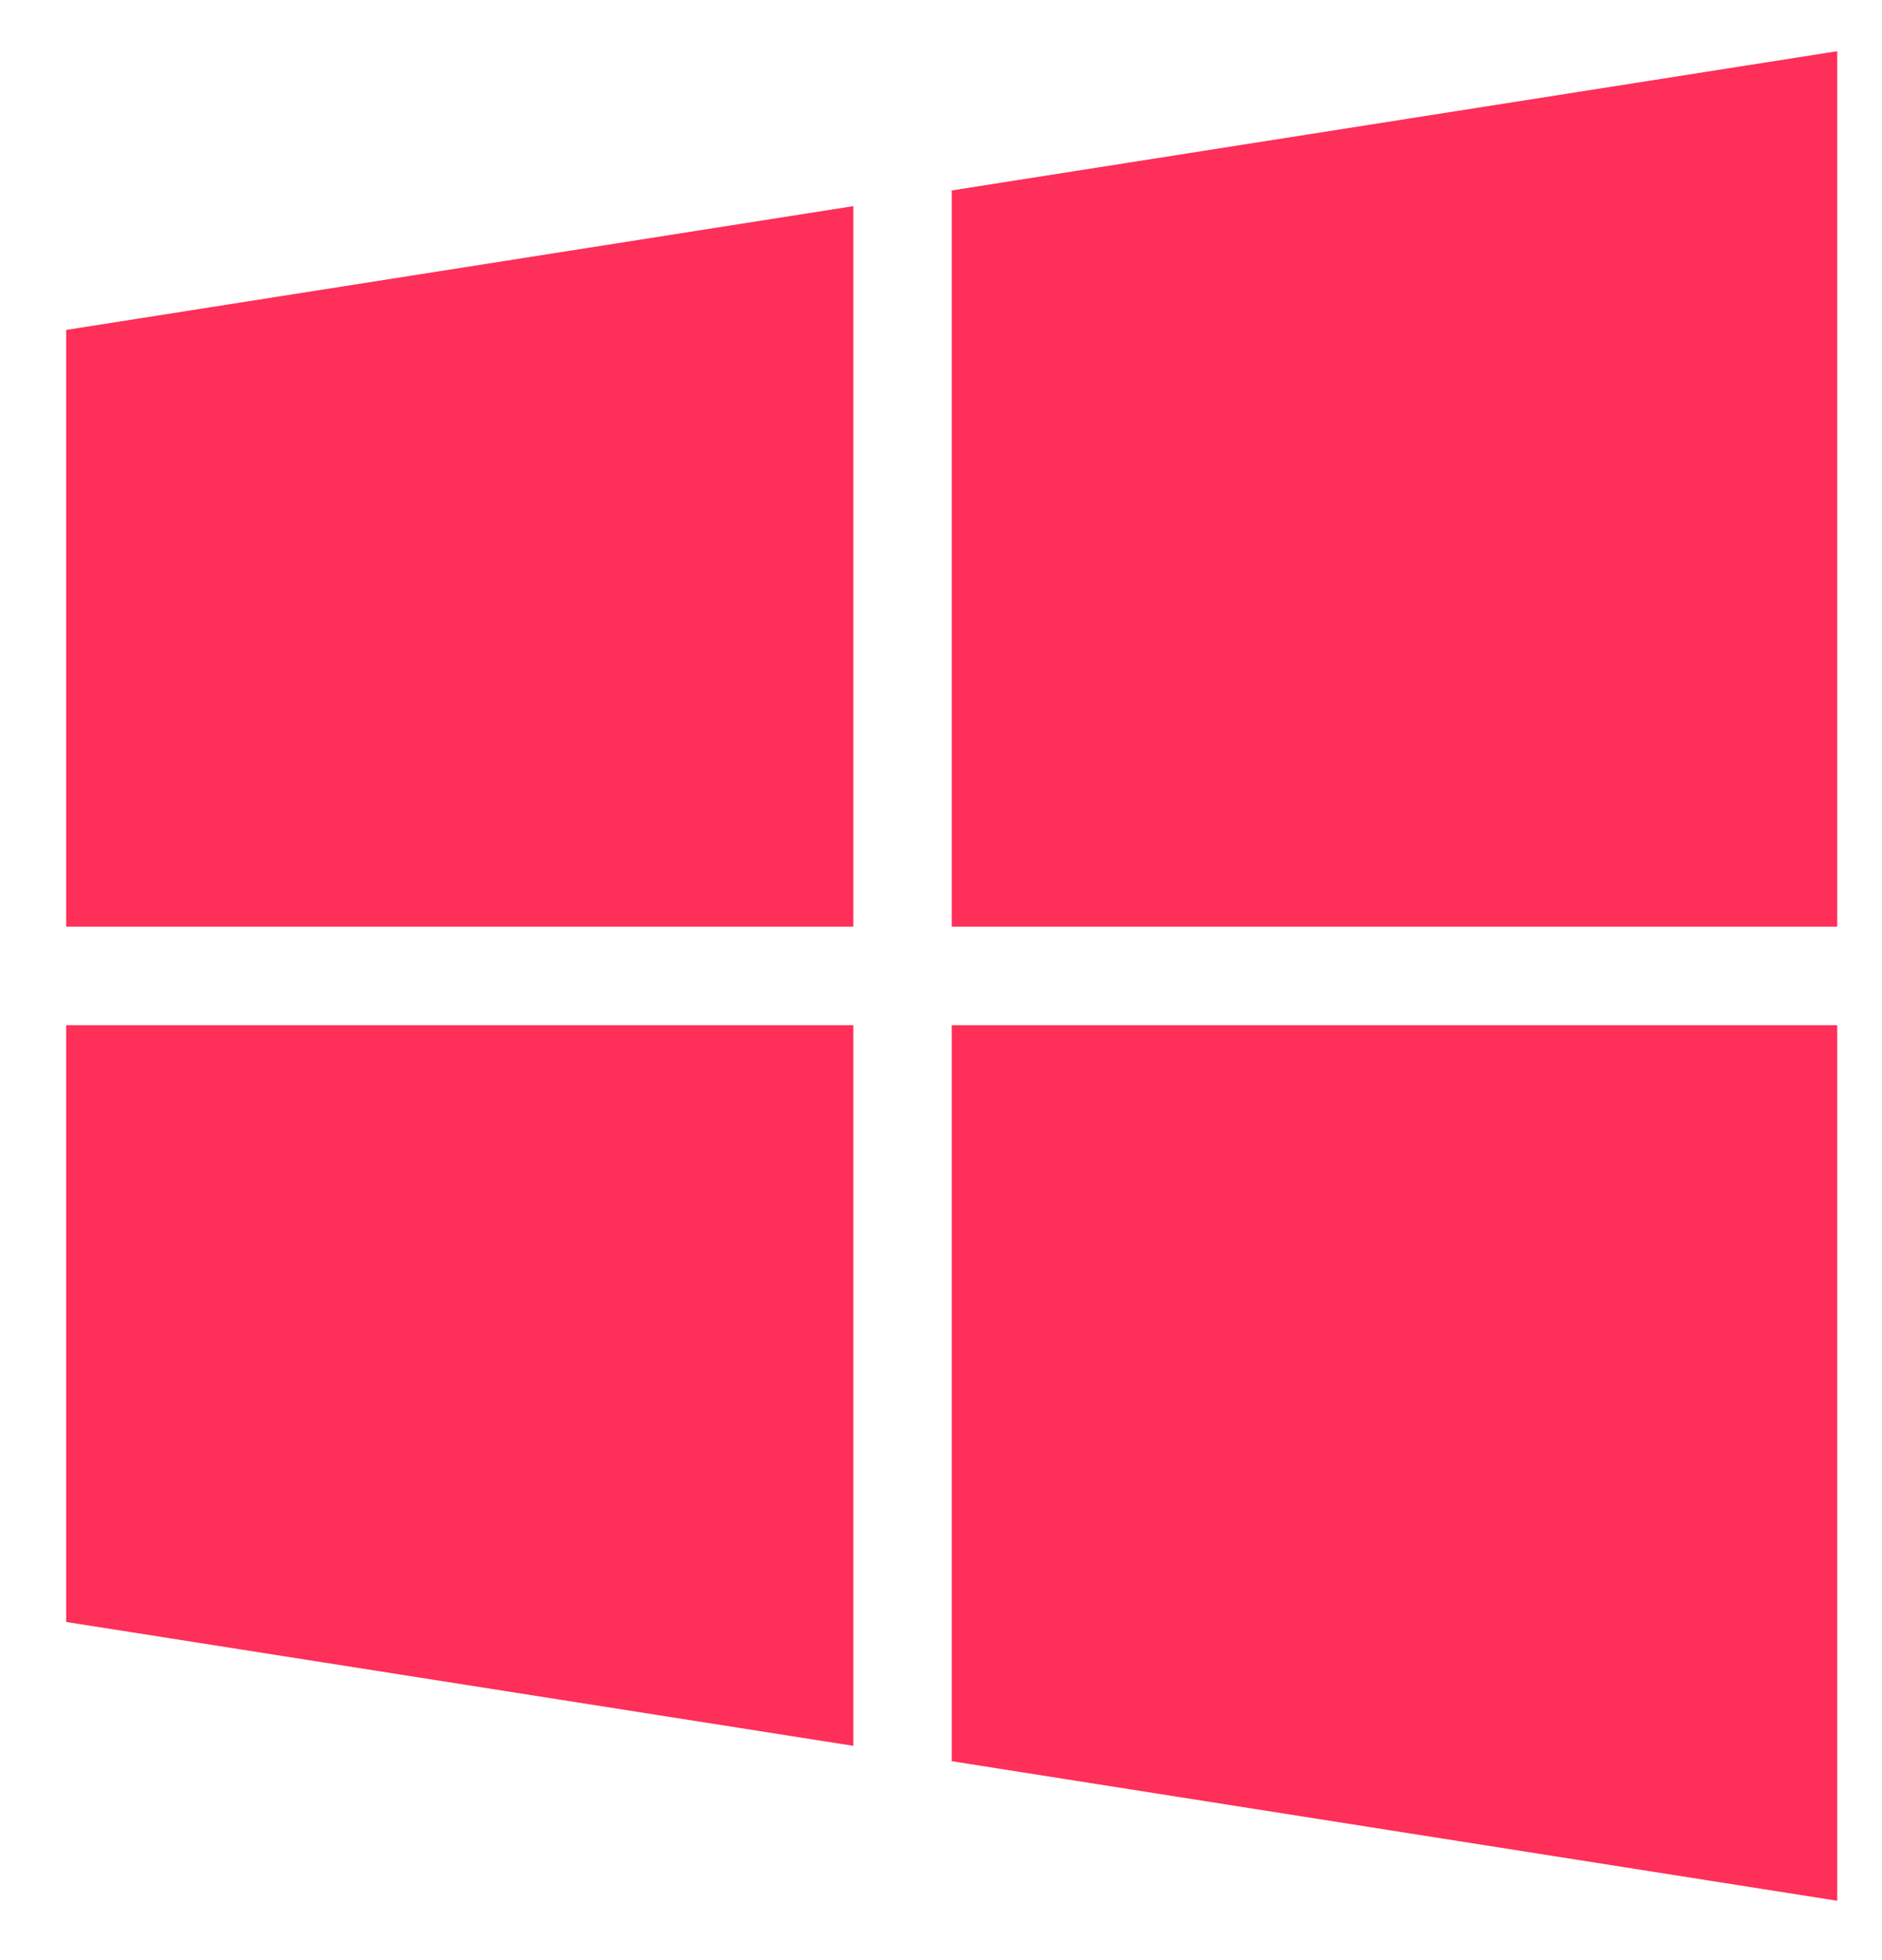 <svg width="24" height="25" viewBox="0 0 24 25" fill="none" xmlns="http://www.w3.org/2000/svg">
<path d="M10.882 11.819V2.629L0.844 4.208V11.819H10.882ZM12.137 13.076V22.463L23.429 24.243V13.076H12.137ZM12.137 11.819H23.429V0.653L12.137 2.429V11.819ZM10.882 13.076H0.844V20.687L10.882 22.267V13.076Z" fill="#FE2F58"/>
</svg>
